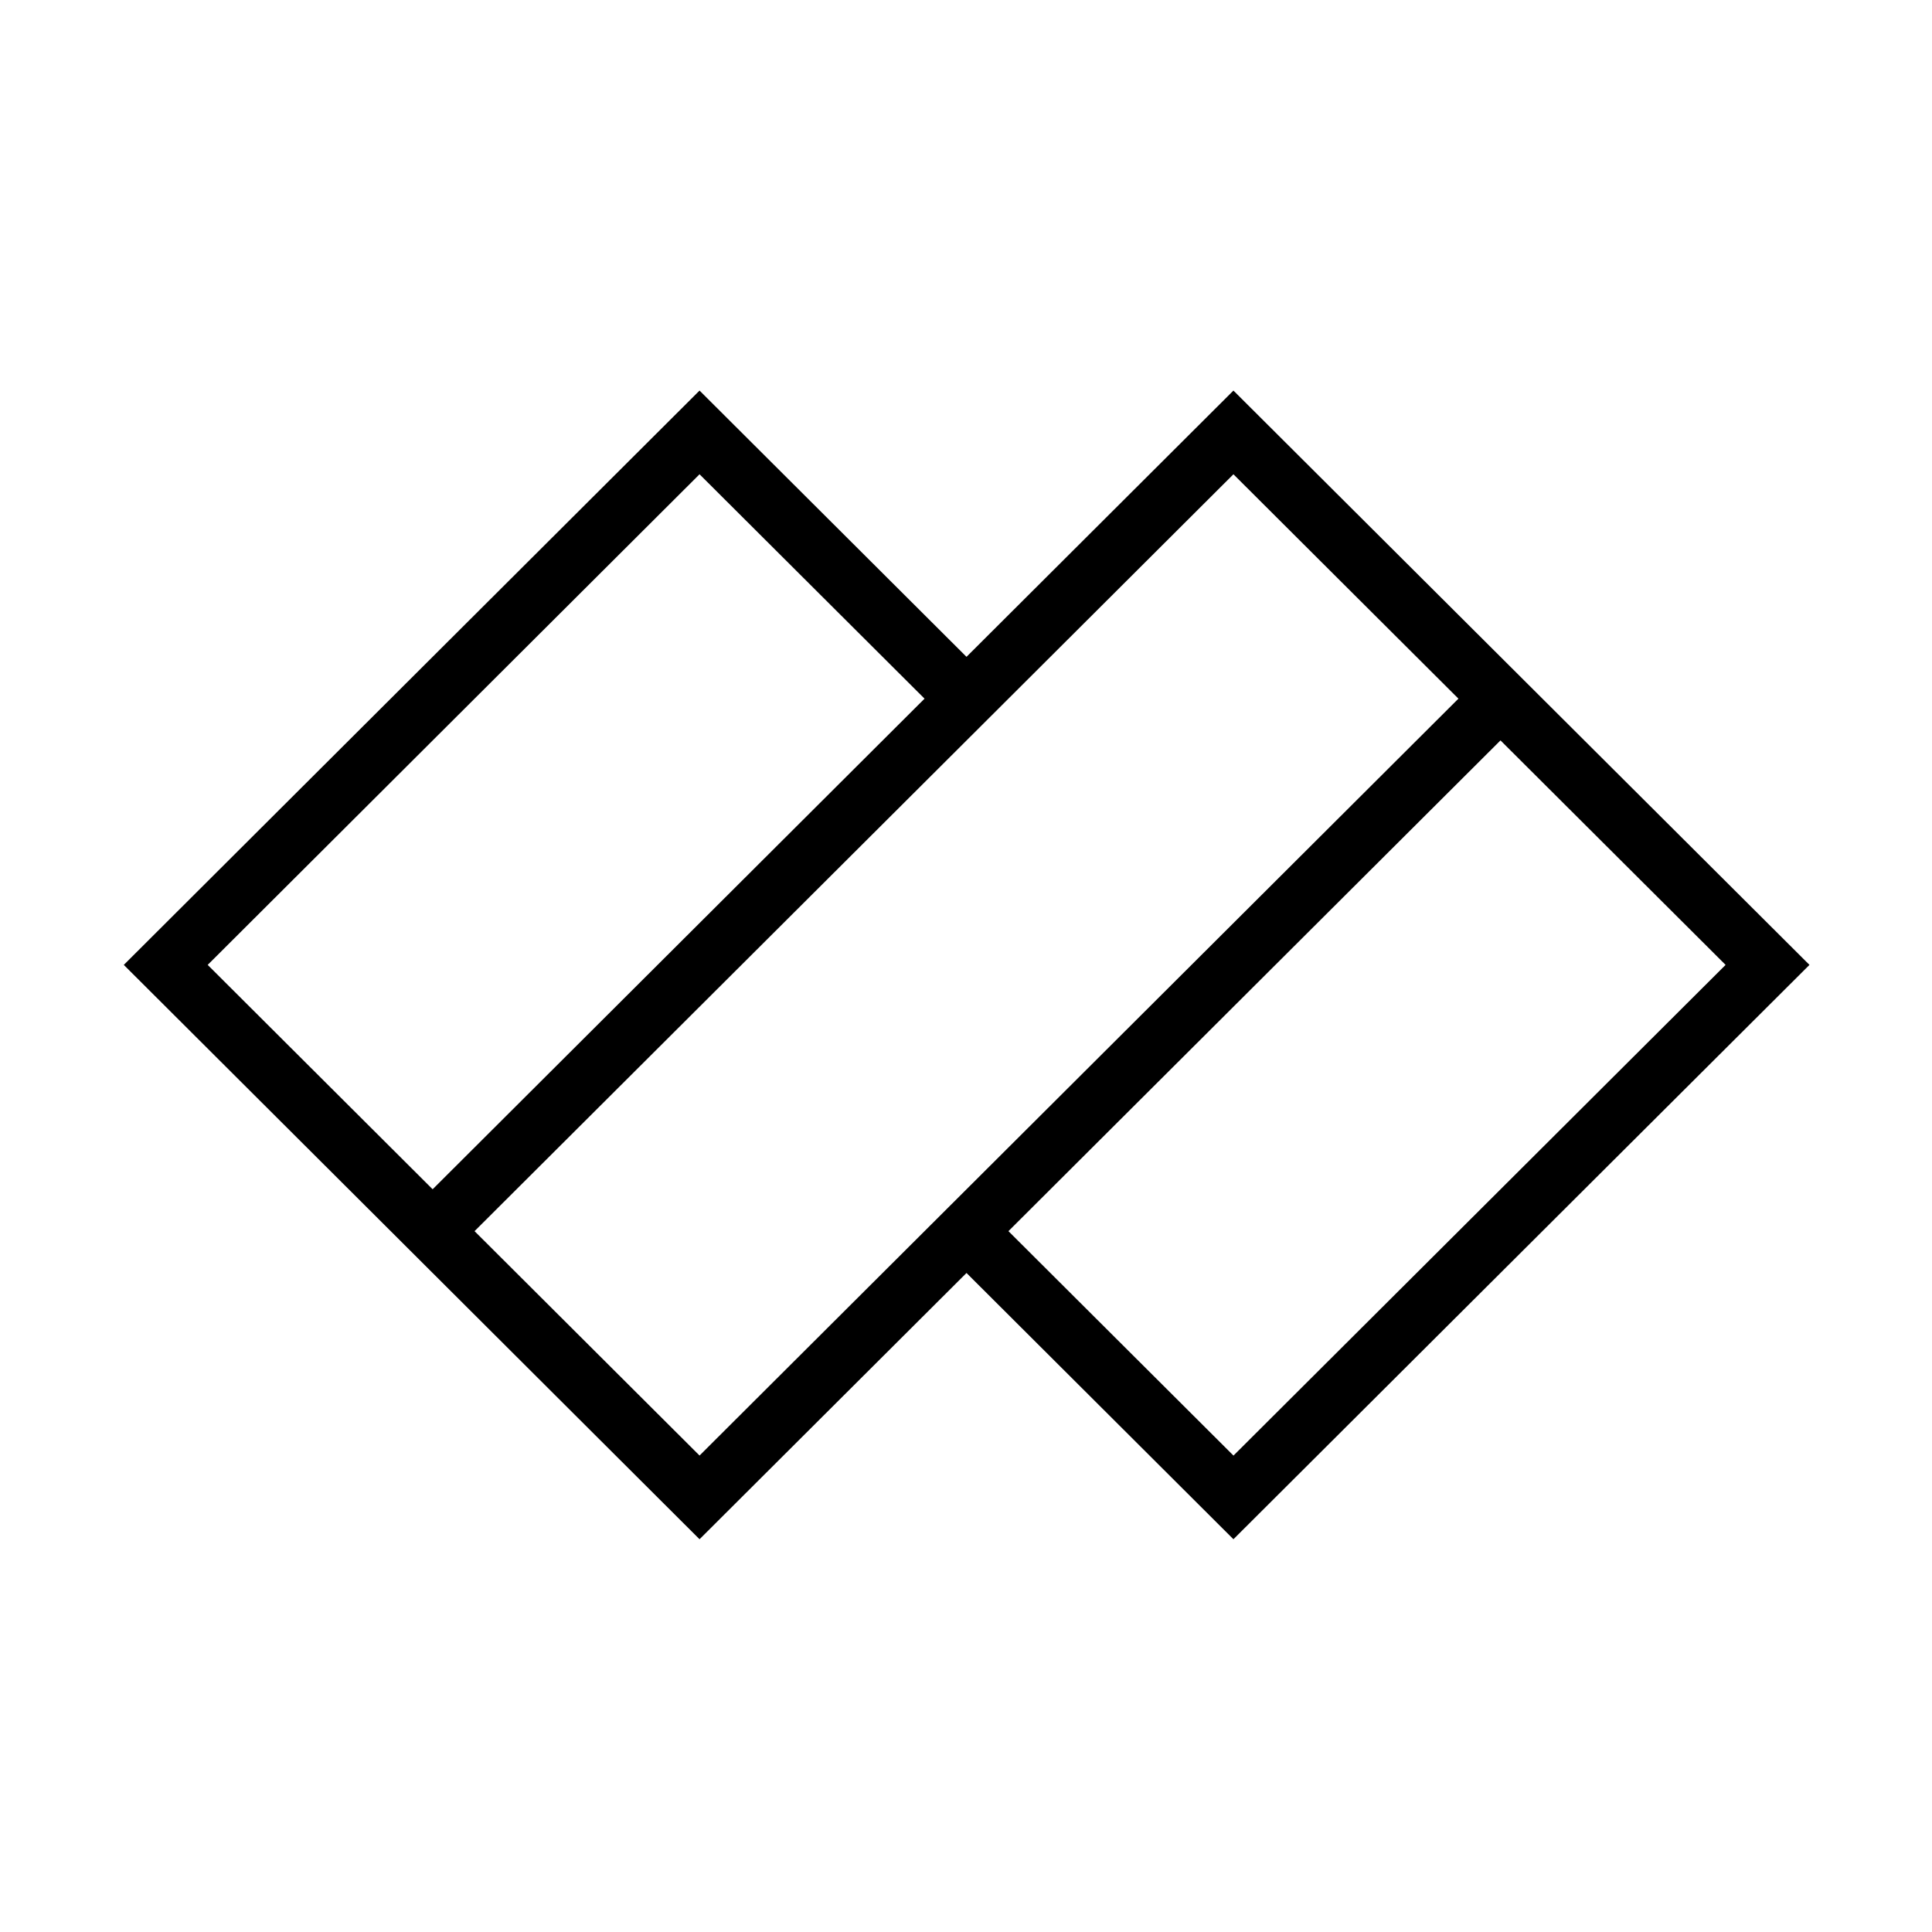 <svg version="1.2" preserveAspectRatio="xMidYMid meet" height="400" viewBox="0 0 300 300" zoomAndPan="magnify" width="400" xmlns:xlink="http://www.w3.org/1999/xlink" xmlns="http://www.w3.org/2000/svg"><defs><clipPath id="26e8d75814"><path d="M 19.223 60.578 L 280.973 60.578 L 280.973 239.078 L 19.223 239.078 Z M 19.223 60.578"></path></clipPath></defs><g id="50cb2ced15"><g clip-path="url(#26e8d75814)" clip-rule="nonzero"><path d="M 280.973 149.828 L 191.527 60.648 L 150.078 101.992 L 108.625 60.648 L 19.223 149.828 L 108.625 239.012 L 150.078 197.668 L 191.527 239.012 Z M 32.25 149.828 L 108.625 73.645 L 143.562 108.488 L 67.18 184.668 Z M 108.625 226.016 L 73.688 191.172 L 191.527 73.645 L 226.465 108.488 Z M 156.59 191.172 L 232.996 114.969 L 267.949 149.828 L 191.535 226.023 Z M 156.59 191.172" style="stroke:none;fill-rule:nonzero;fill:#000000;fill-opacity:1;"></path></g></g></svg>